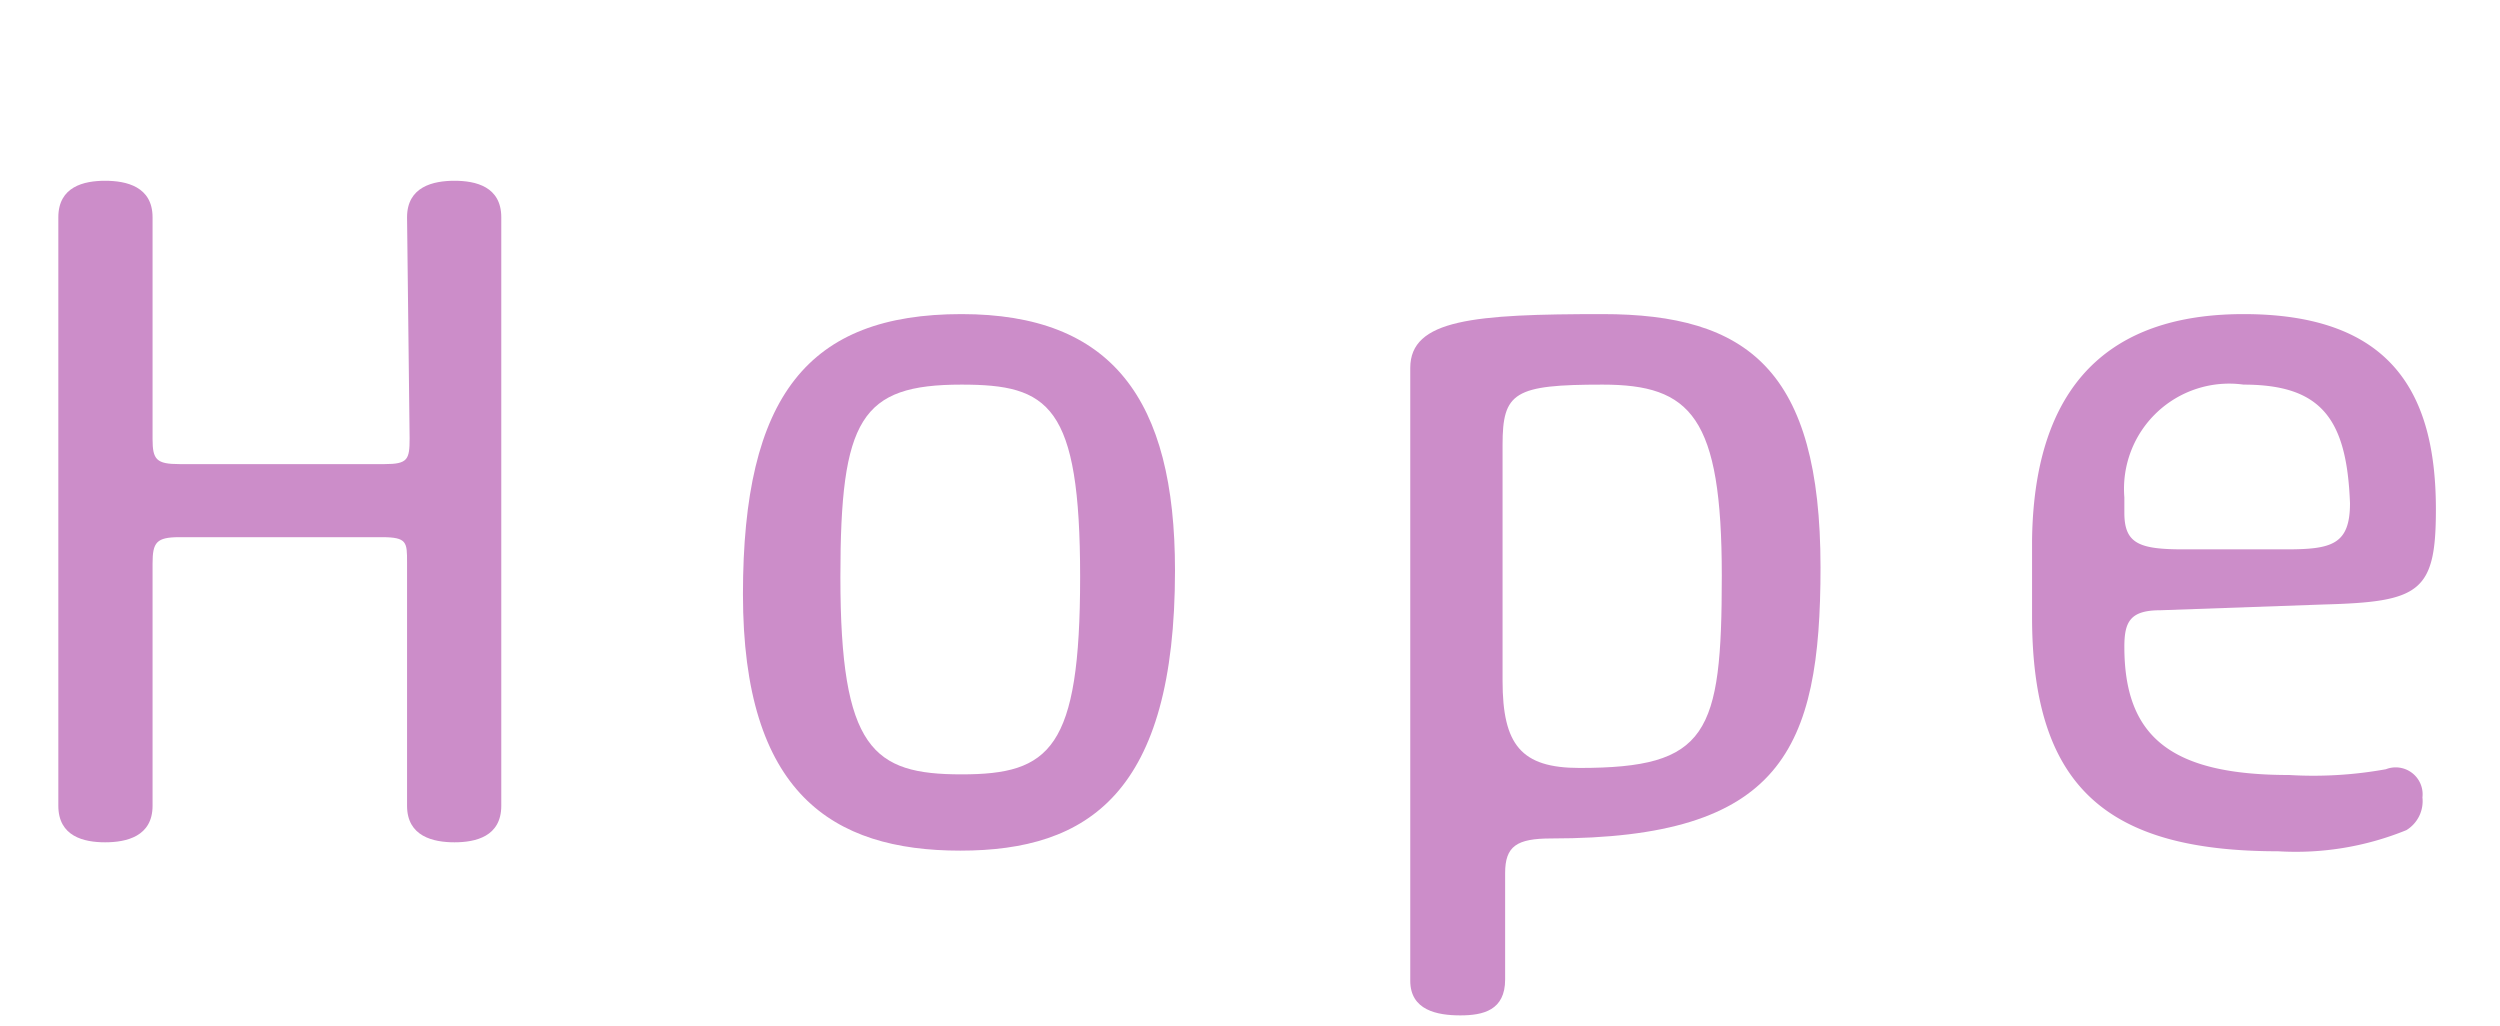 <svg xmlns="http://www.w3.org/2000/svg" width="39" height="16" viewBox="0 0 39 16">
  <g id="menu_hope" transform="translate(19.5 8)">
    <g id="menu_hope-2" data-name="menu_hope" transform="translate(-19.5 -8)">
      <g id="レイヤー_2" data-name="レイヤー 2">
        <rect id="長方形_2505" data-name="長方形 2505" width="39" height="16" fill="#cc8dc9" opacity="0"/>
      </g>
      <g id="レイヤー_3" data-name="レイヤー 3">
        <path id="パス_16290" data-name="パス 16290" d="M6.35,3.39c0-.48.41-.57.74-.57s.73.09.73.57v9.18c0,.48-.4.57-.73.57s-.74-.09-.74-.57V8.77c0-.31,0-.39-.39-.39H2.8c-.36,0-.42.08-.42.41v3.78c0,.48-.41.57-.74.57s-.73-.09-.73-.57V3.39c0-.48.4-.57.73-.57s.74.09.74.57V6.85c0,.32.06.39.42.39H6c.36,0,.39-.07.39-.4Z" fill="#cc8dc9"/>
        <path id="パス_16291" data-name="パス 16291" d="M15,4.9c2.34,0,3.33,1.32,3.33,4,0,3.47-1.35,4.37-3.35,4.37s-3.39-.9-3.39-4S12.61,4.9,15,4.9ZM15,6c-1.57,0-1.89.53-1.89,3,0,2.69.51,3.08,1.89,3.08s1.85-.39,1.85-3.08S16.36,6,15,6Z" fill="#cc8dc9"/>
        <path id="パス_16292" data-name="パス 16292" d="M22,5.74c0-.76,1-.84,3-.84,2.26,0,3.4.87,3.4,3.95,0,2.85-.61,4.23-4.2,4.23-.54,0-.72.12-.72.54v1.66c0,.48-.34.56-.7.56S22,15.76,22,15.3Zm1.44,4.88c0,1,.29,1.36,1.2,1.36,2,0,2.22-.52,2.22-3S26.38,6,25,6s-1.56.12-1.56.94Z" fill="#cc8dc9"/>
        <path id="パス_16293" data-name="パス 16293" d="M33.7,9.52c-.47,0-.56.18-.56.57,0,1.4.72,2,2.57,2A6.35,6.35,0,0,0,37.22,12a.42.42,0,0,1,.57.44.53.53,0,0,1-.25.51,4.57,4.57,0,0,1-2,.33c-2.67,0-3.84-1-3.84-3.66V8.44C31.73,5.7,33.22,4.9,35,4.9c2.35,0,3,1.28,3,3.05,0,1.29-.25,1.44-1.75,1.48ZM33.14,8c0,.48.23.57.92.57h1.6c.71,0,1-.07,1-.72C36.61,6.54,36.22,6,35,6a1.641,1.641,0,0,0-1.86,1.76Z" fill="#cc8dc9"/>
      </g>
    </g>
  </g>
</svg>
